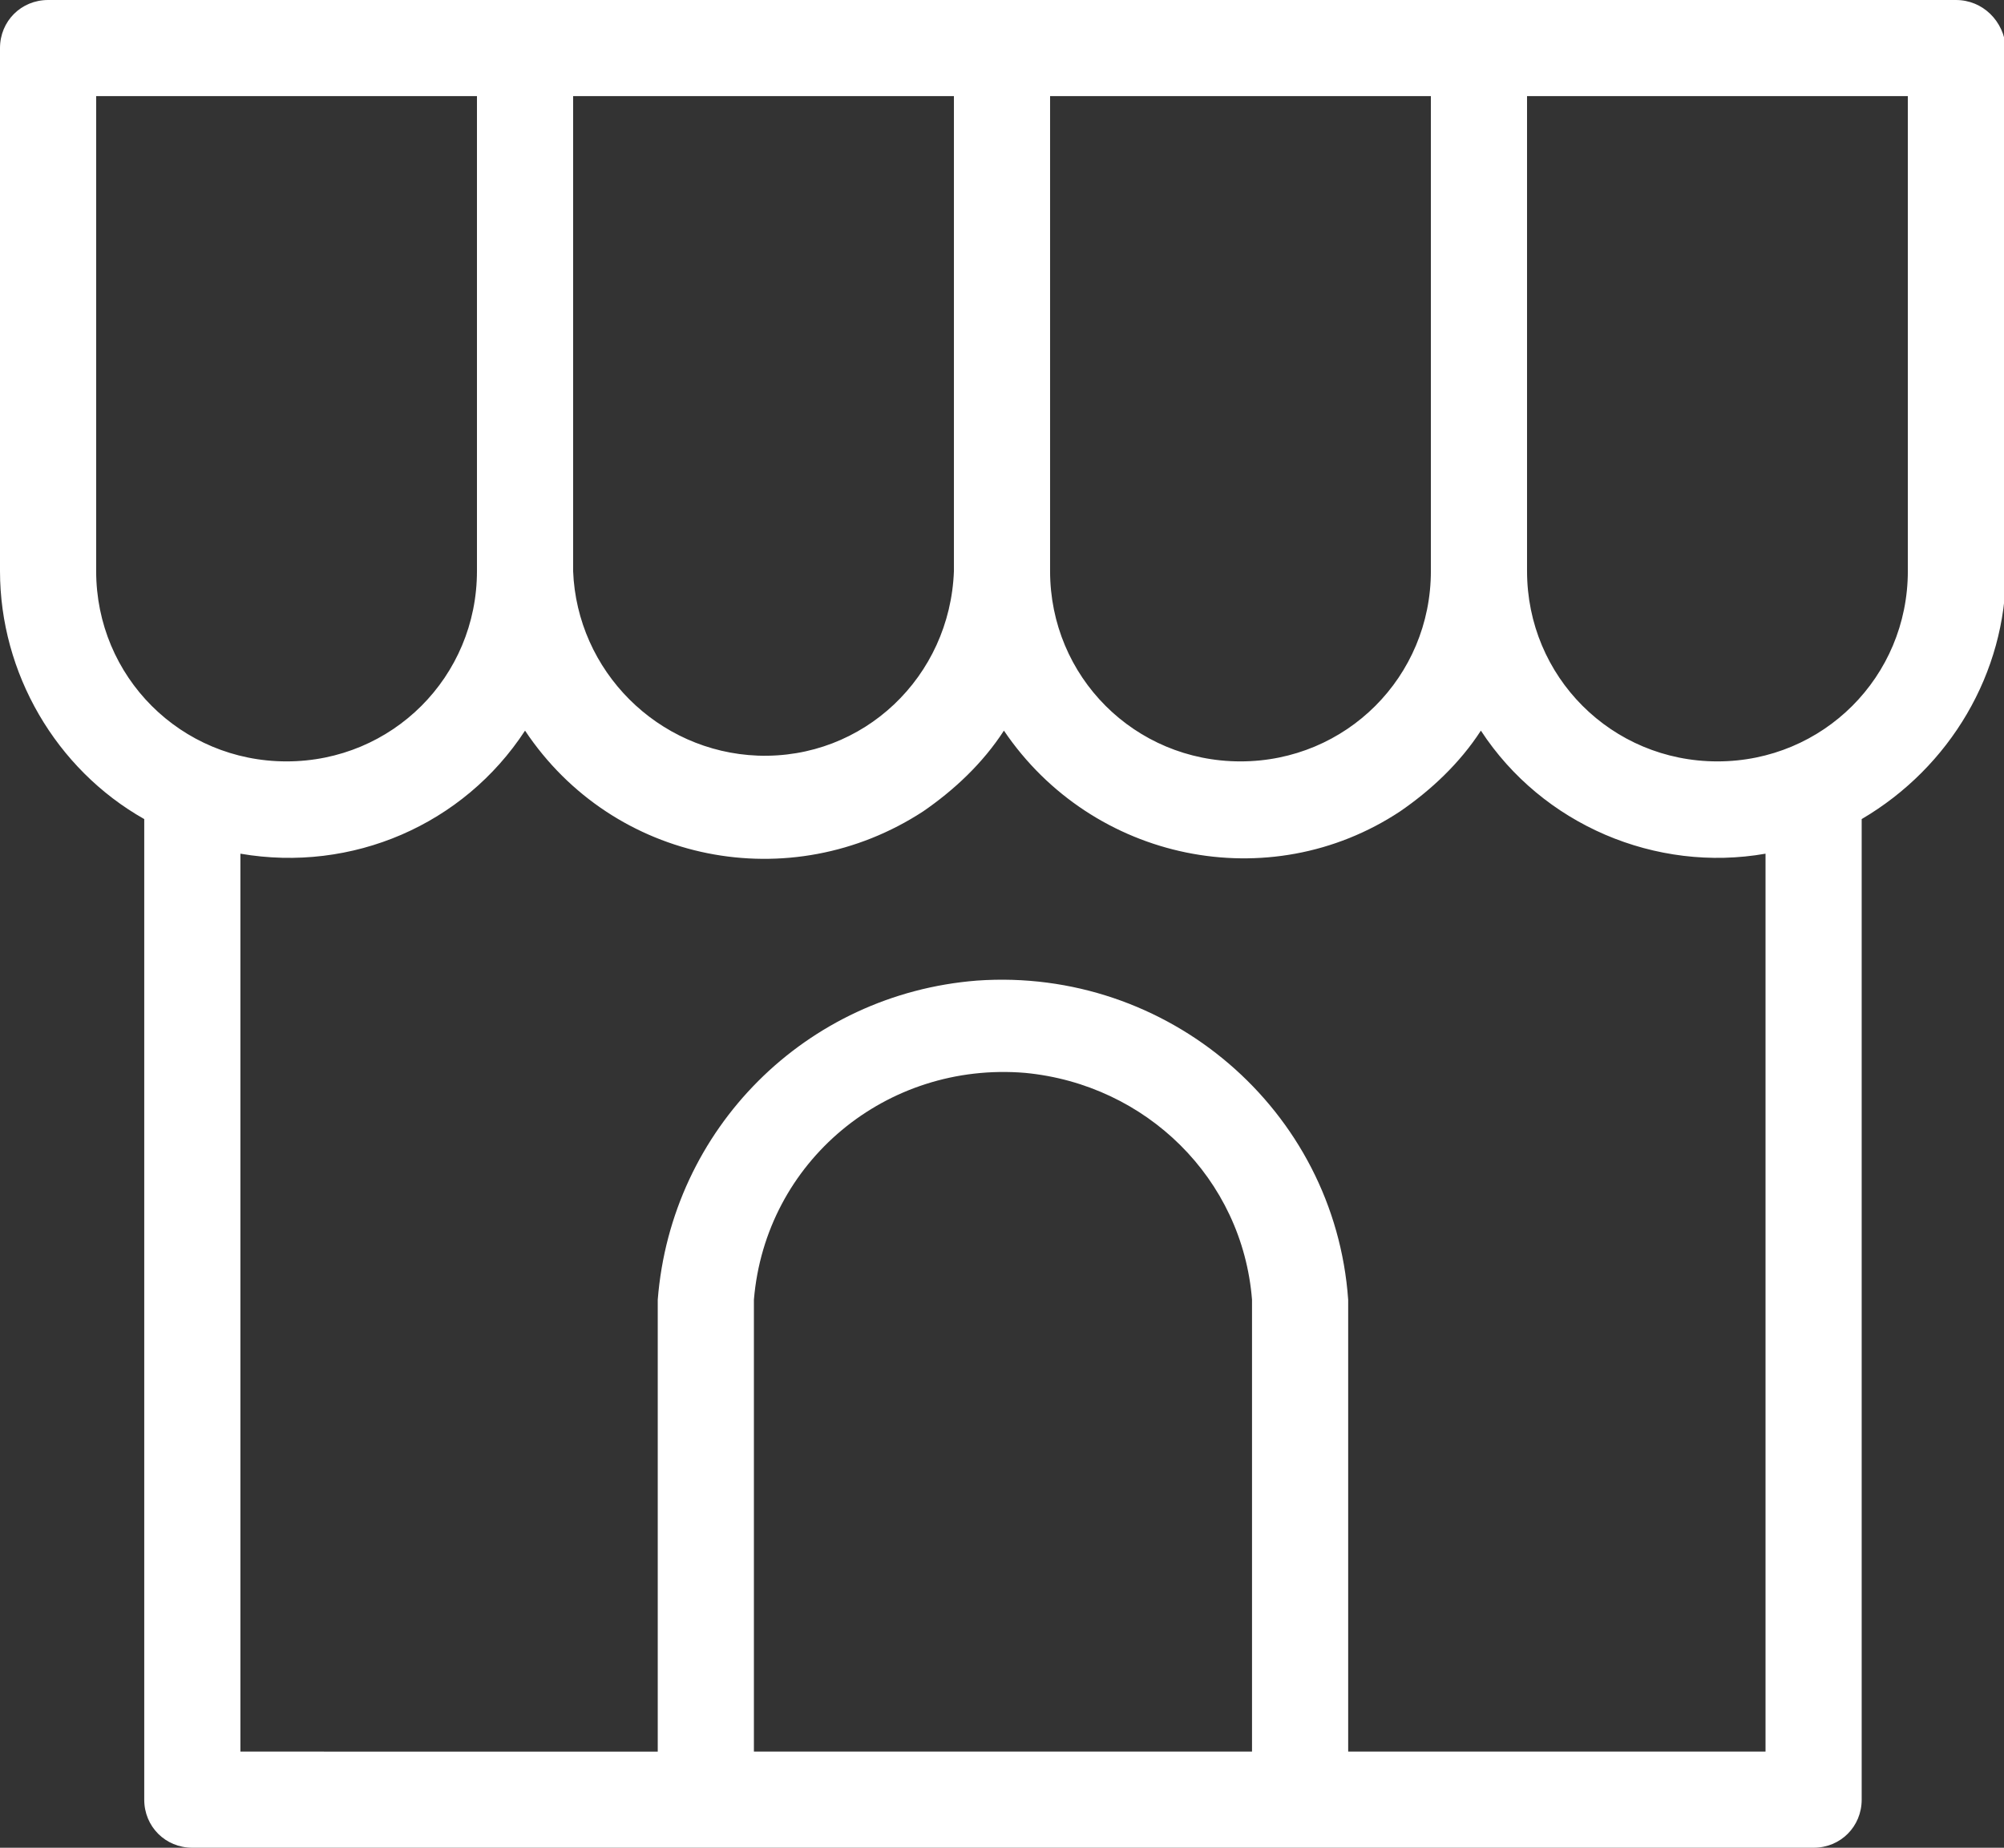 <?xml version="1.0" encoding="utf-8"?>
<!-- Generator: Adobe Illustrator 24.0.0, SVG Export Plug-In . SVG Version: 6.00 Build 0)  -->
<svg version="1.1" id="Layer_1" xmlns="http://www.w3.org/2000/svg" xmlns:xlink="http://www.w3.org/1999/xlink" x="0px" y="0px"
	 viewBox="0 0 104.2 96.1" style="enable-background:new 0 0 104.2 96.1;" xml:space="preserve">
<rect x="0" y="0" width="104.2" height="96.1" fill="#333333" stroke="none"/>
<style type="text/css">
	.st0{fill:#FFFFFF;}
</style>
<title>Asset 2</title>
<g id="Layer_2_1_">
	<g id="icons">
		<path class="st0" d="M101.7,0H2.5C1.1,0,0,1.1,0,2.5v27.2C0,35,2.9,40,7.5,42.6v51c0,1.4,1.1,2.5,2.5,2.5h84.3
			c1.4,0,2.5-1.1,2.5-2.5l0,0v-51c4.6-2.7,7.5-7.6,7.5-12.9V2.5C104.2,1.1,103.1,0,101.7,0z M54.6,5h19.8v24.7
			c0,5.5-4.4,9.9-9.9,9.9s-9.9-4.4-9.9-9.9l0,0L54.6,5z M29.8,5h19.8v24.7c-0.2,5.5-4.7,9.8-10.2,9.6c-5.2-0.2-9.4-4.4-9.6-9.6
			L29.8,5z M5,29.7V5h19.8v24.7c0,5.5-4.4,9.9-9.9,9.9S5,35.2,5,29.7z M65.1,91.1H39.2V67.6c0.6-7.2,6.9-12.4,14.1-11.8
			c6.3,0.6,11.3,5.5,11.8,11.8C65.1,67.6,65.1,91.1,65.1,91.1z M91.7,91.1H70.1V67.6c-0.7-9.9-9.4-17.3-19.3-16.6
			c-8.9,0.7-15.9,7.7-16.6,16.6v23.5H12.5V44.4c5.8,1,11.6-1.5,14.8-6.4c4.6,6.9,13.8,8.7,20.7,4.2c1.6-1.1,3.1-2.5,4.2-4.2
			c4.6,6.8,13.8,8.7,20.6,4.2c1.6-1.1,3.1-2.5,4.2-4.2c3.2,4.9,9.1,7.4,14.8,6.4v46.7H91.7z M99.2,29.7c0,5.5-4.4,9.9-9.9,9.9
			s-9.9-4.4-9.9-9.9l0,0V5h19.8V29.7z"/>
	</g>
</g>
</svg>
